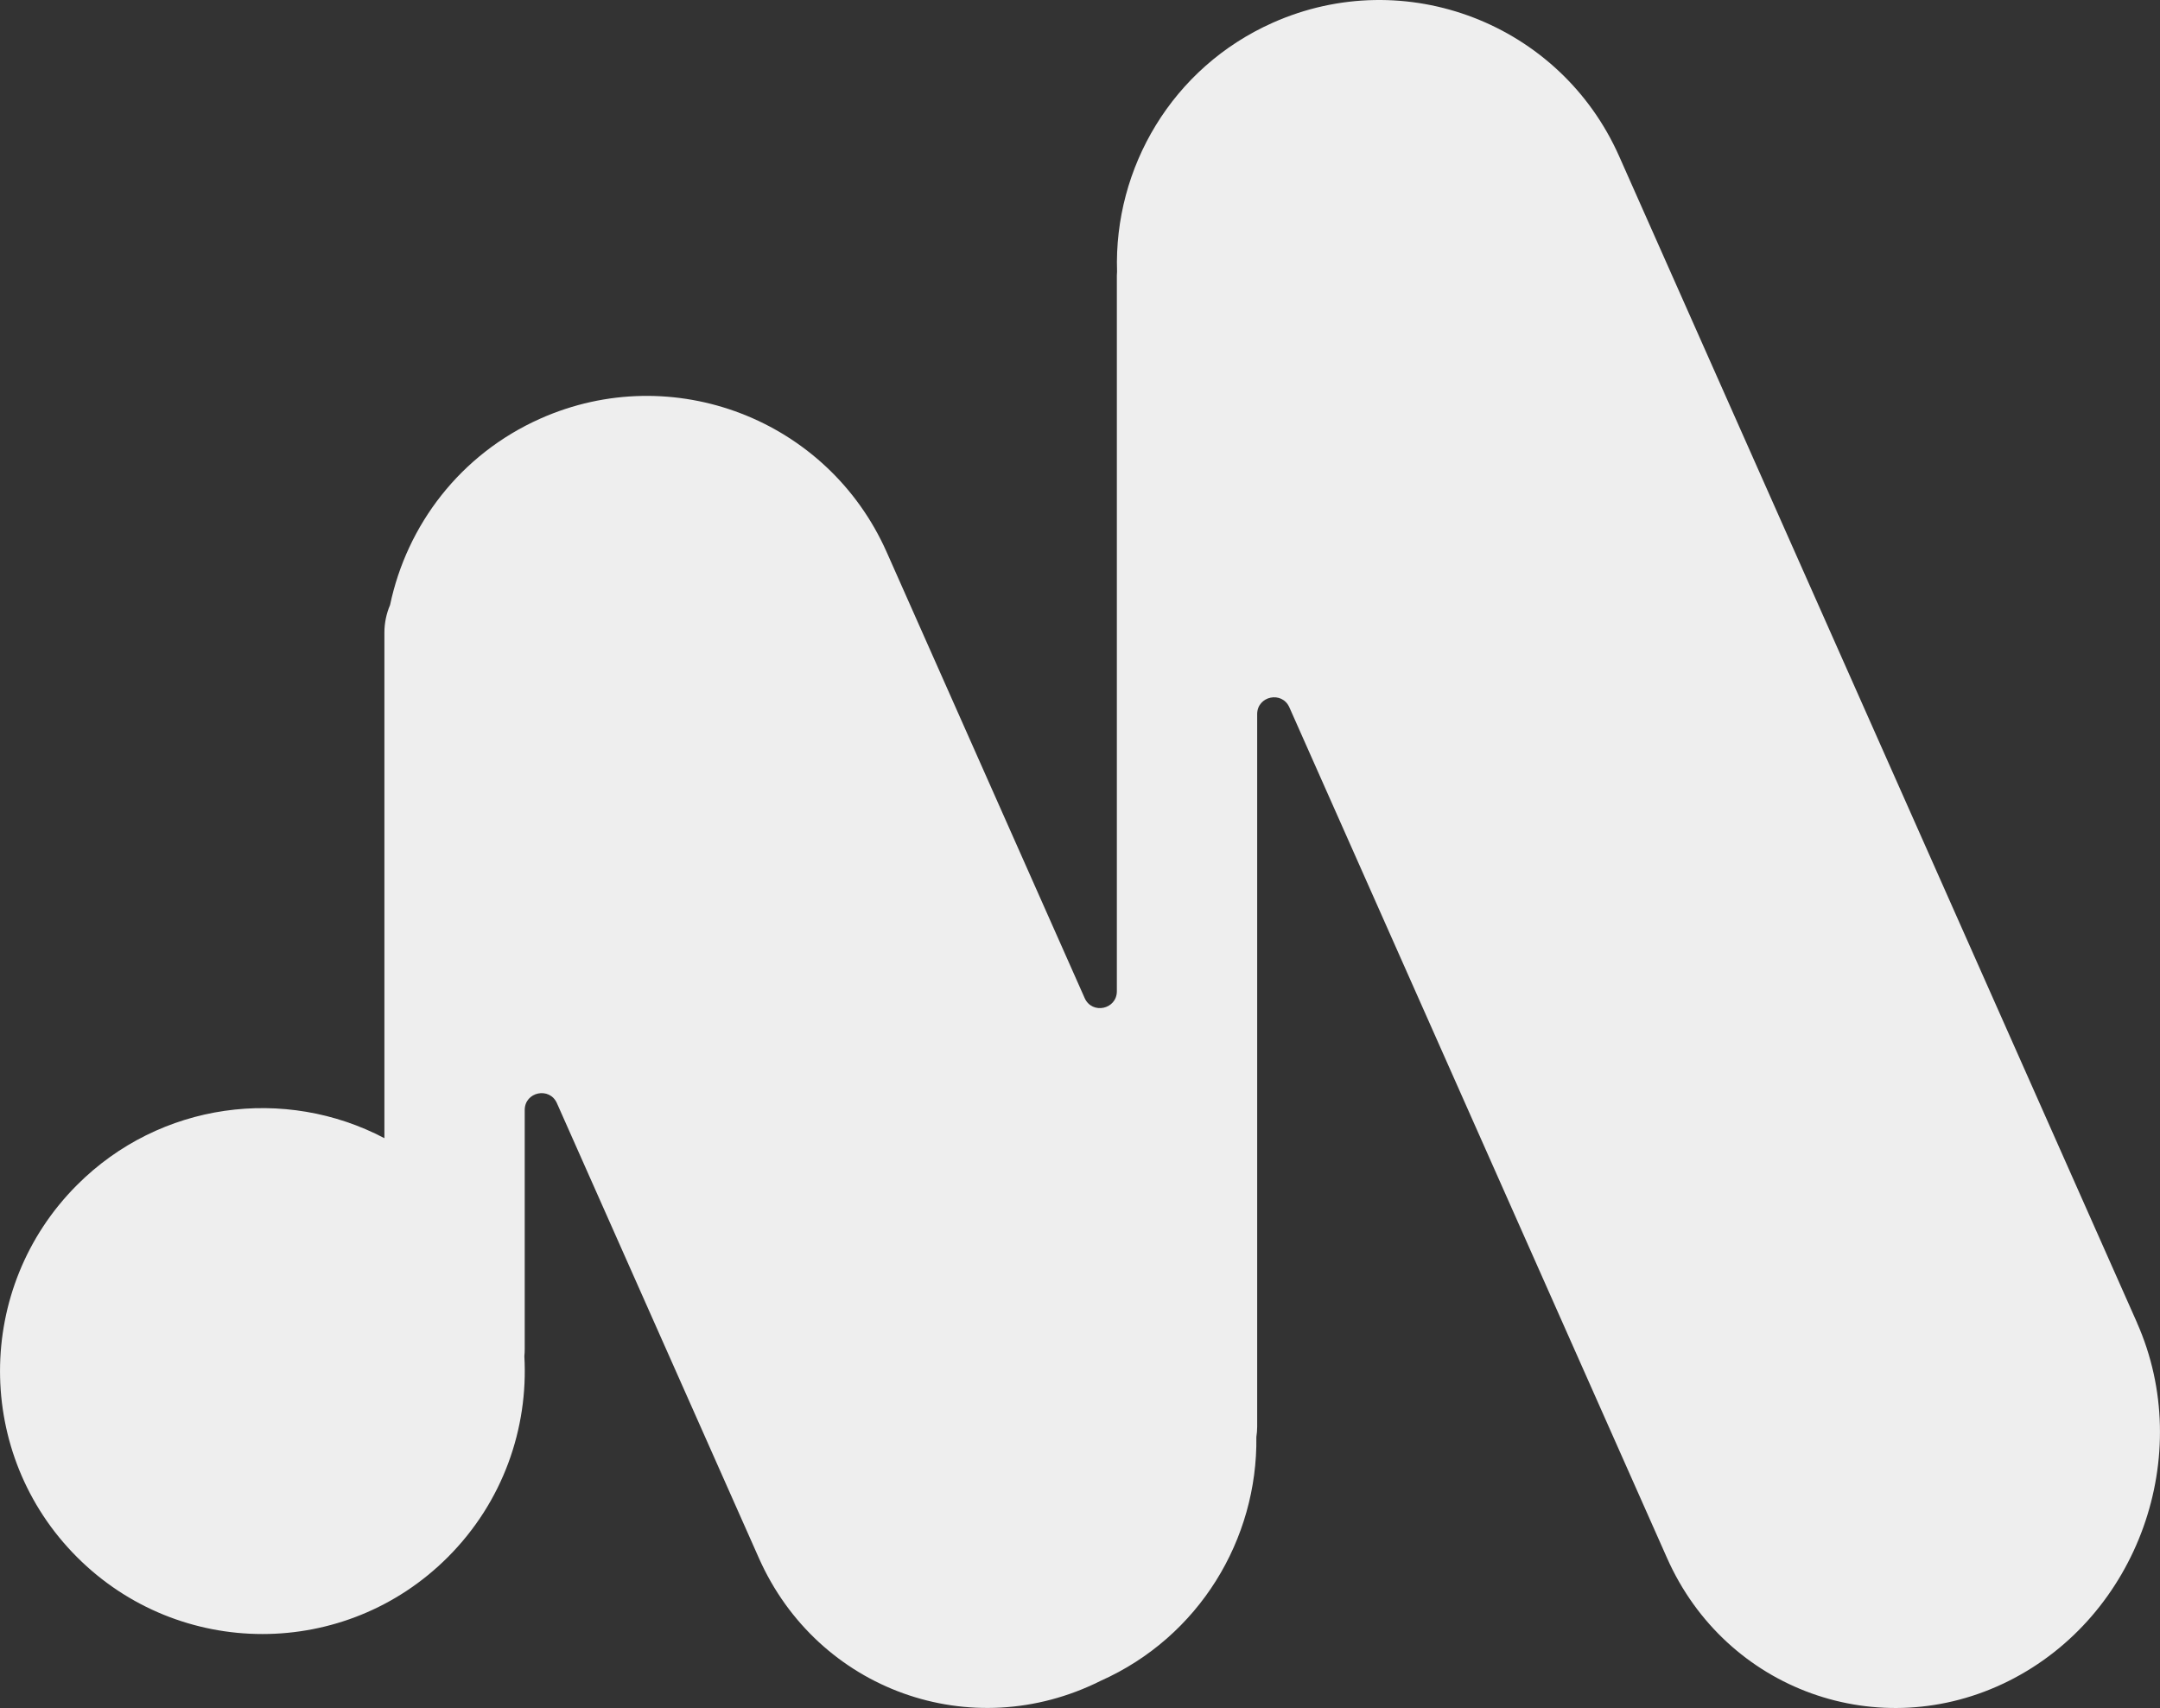 <svg xmlns="http://www.w3.org/2000/svg" width="239" height="189" viewBox="0 0 239 189" fill="none"><rect x="0" y="0" width="239" height="189" fill="#333333" stroke="none"/><g clip-path="url(#clip0_60_875)"><path d="M236.458 146.365L179.15 17.276C172.63 2.593 155.469 -4.013 140.817 2.52C129.7 7.476 123.231 18.573 123.6 30.051C123.595 30.197 123.578 30.337 123.578 30.483V109.686C123.578 111.701 120.834 112.284 120.016 110.443L98.105 61.084C91.586 46.401 74.425 39.795 59.773 46.328C50.918 50.274 45.015 58.115 43.161 66.944C42.758 67.887 42.533 68.925 42.533 70.014V125.946C31.578 120.182 17.716 121.91 8.508 131.143C-2.833 142.509 -2.833 160.931 8.508 172.291C19.85 183.657 38.232 183.657 49.568 172.291C55.656 166.19 58.468 158.057 58.02 150.075C58.048 149.812 58.059 149.542 58.059 149.267V122.831C58.059 120.816 60.803 120.232 61.621 122.073L83.969 172.409C90.466 187.047 107.481 193.159 121.78 185.997C132.719 181.12 139.165 170.293 139.014 159.011C139.07 158.641 139.104 158.265 139.104 157.883V79.028C139.104 77.013 141.848 76.43 142.666 78.271L184.459 172.414C190.956 187.053 207.972 193.165 222.271 186.003C236.57 178.841 242.949 161.004 236.452 146.365H236.458Z" fill="#EEEEEE"></path></g><defs><clipPath id="clip0_60_875"><rect width="239" height="189" fill="white"></rect></clipPath></defs></svg>